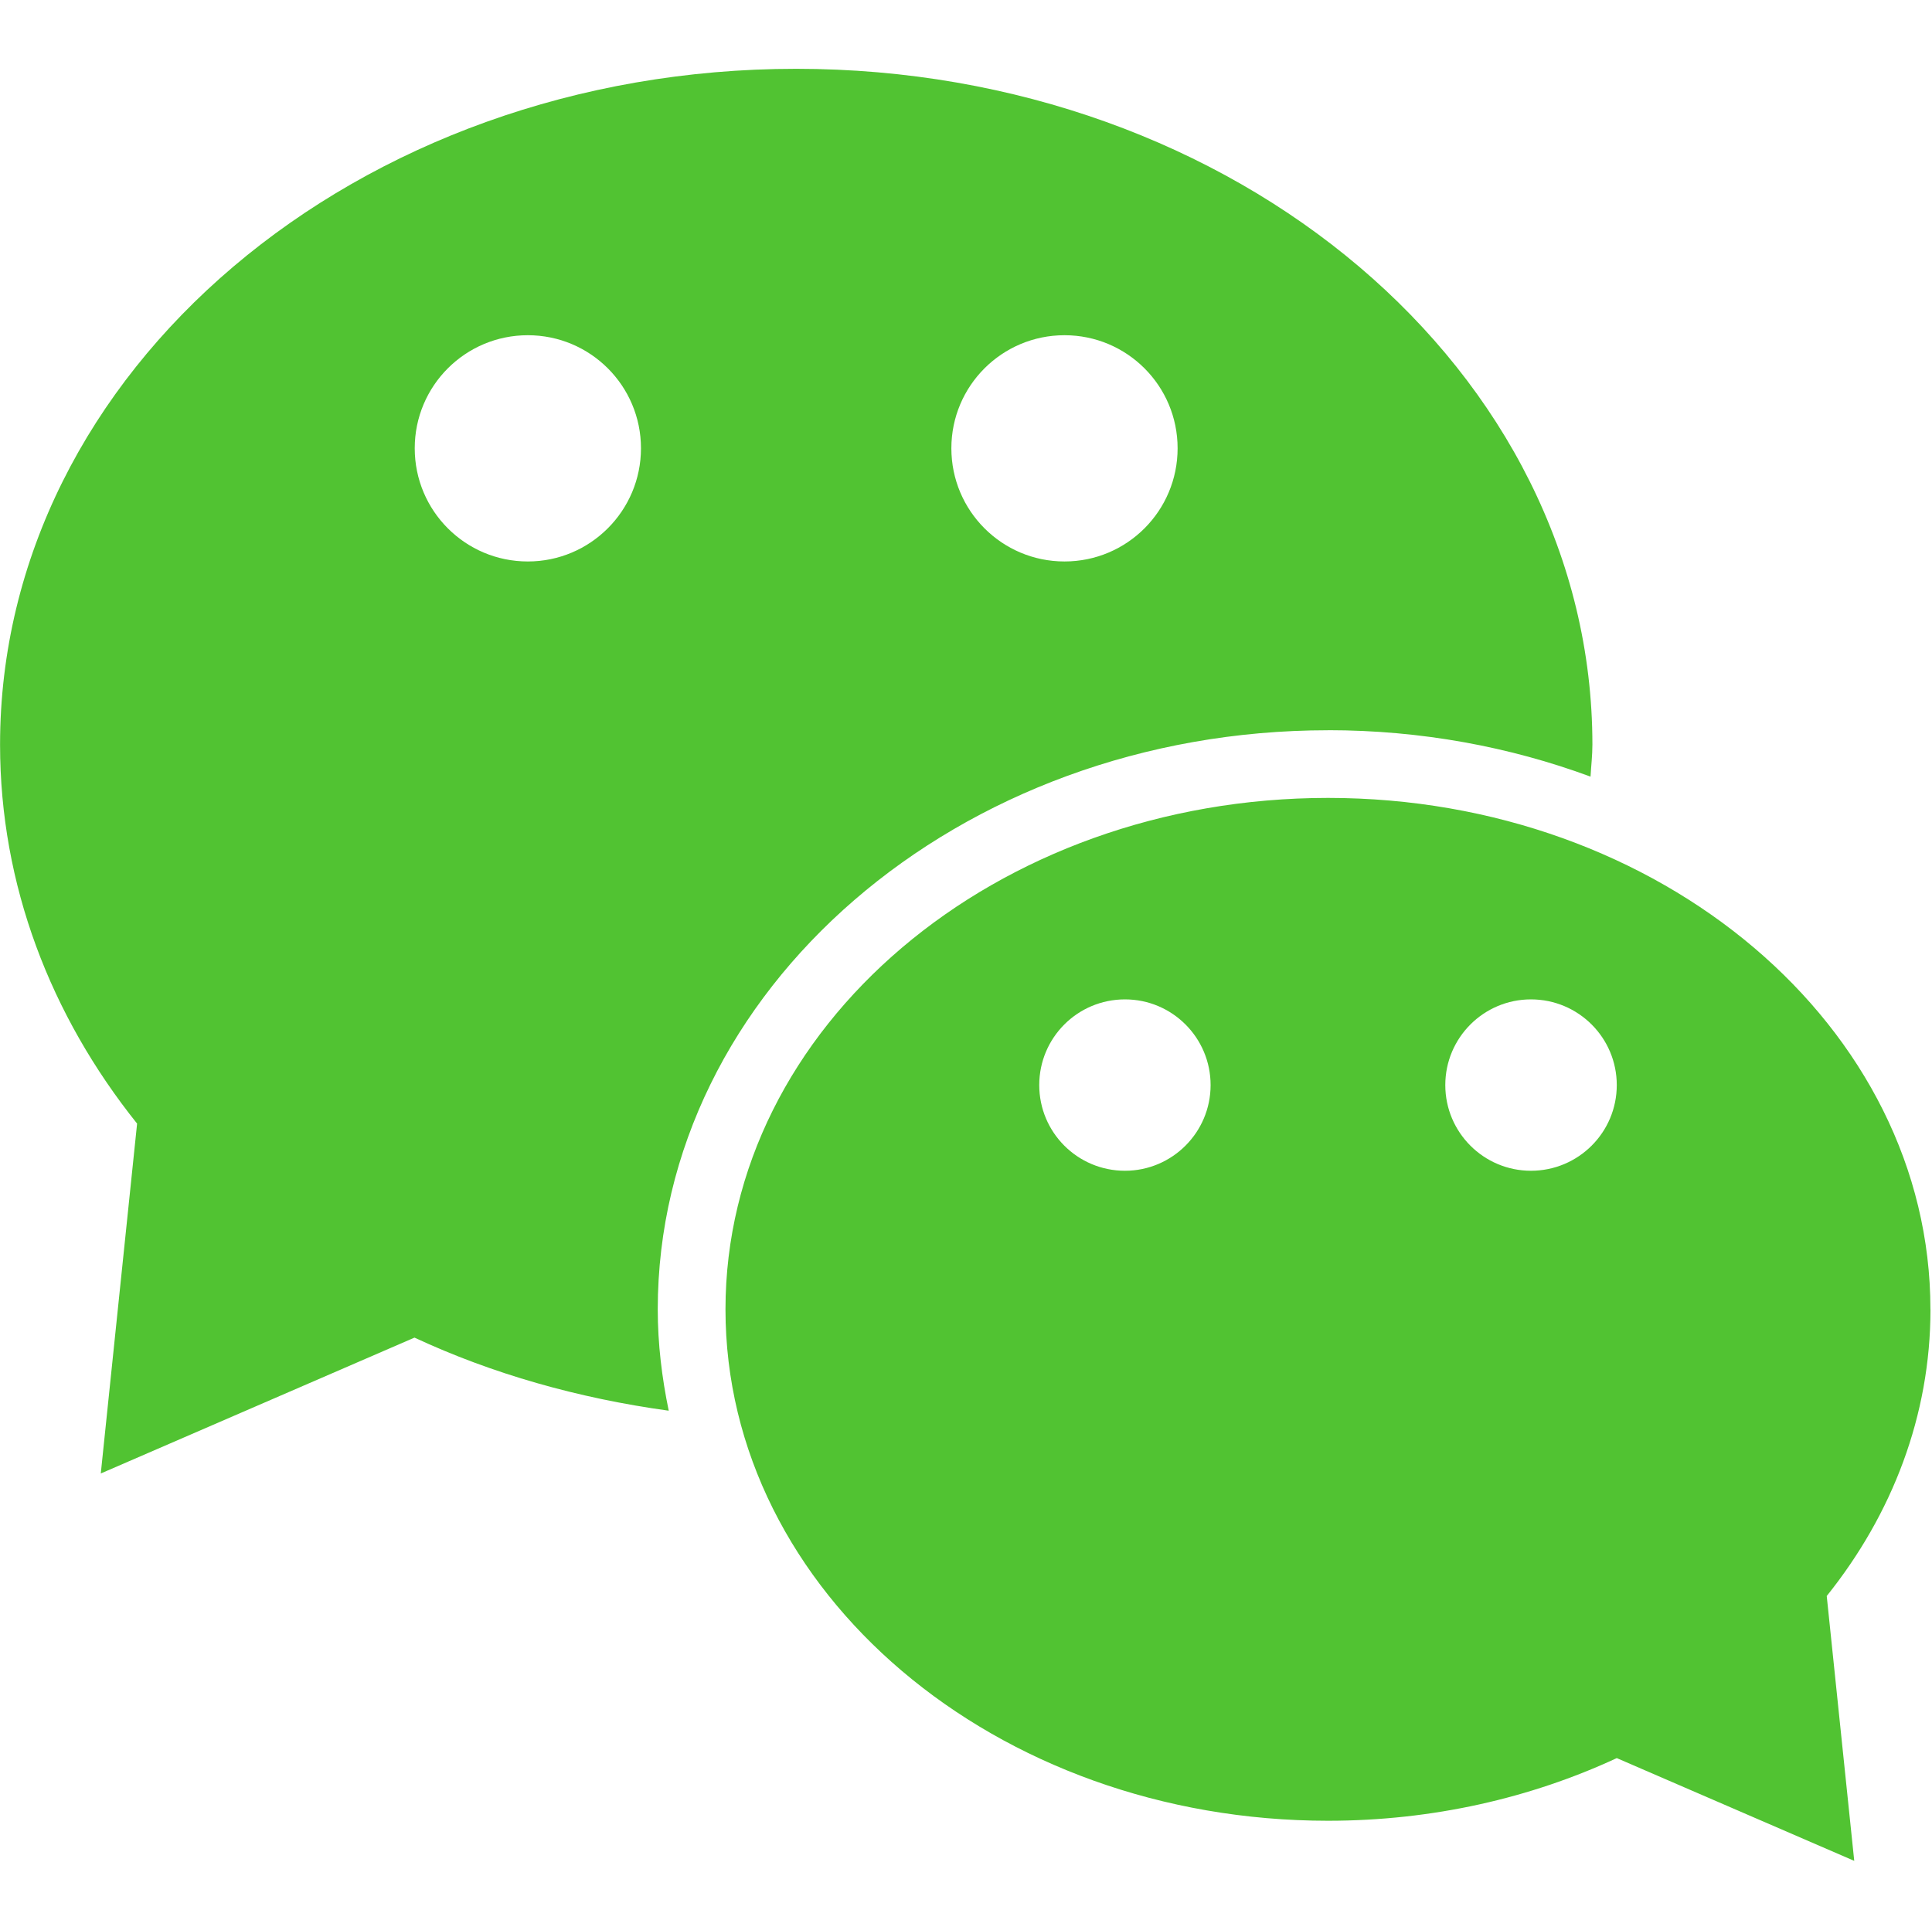 <?xml version="1.0" standalone="no"?><!DOCTYPE svg PUBLIC "-//W3C//DTD SVG 1.1//EN" "http://www.w3.org/Graphics/SVG/1.1/DTD/svg11.dtd"><svg  class="icon" width="400px" height="399.61px" viewBox="0 0 1025 1024" version="1.1" xmlns="http://www.w3.org/2000/svg"><path d="M1024.16 694.816c0-149.92-143.104-271.392-319.584-271.392-176.576 0-319.68 121.504-319.68 271.392S528 966.208 704.576 966.208c55.456 0 107.648-12.096 153.184-33.248l125.984 54.528-14.592-140.544c34.784-43.392 55.04-95.808 55.04-152.128zM596.832 621.28c-25.152 0-45.472-20.352-45.472-45.472s20.32-45.472 45.472-45.472c25.12 0 45.44 20.384 45.44 45.472s-20.384 45.472-45.44 45.472z m215.392 0c-25.056 0-45.44-20.352-45.44-45.472s20.384-45.472 45.44-45.472c25.184 0 45.536 20.384 45.536 45.472s-20.352 45.472-45.536 45.472zM704.576 387.488c49.376 0 96.416 8.8 139.264 24.64 0.32-5.728 0.992-11.232 0.992-16.992 0-198.08-189.152-358.624-422.432-358.624C189.184 36.512 0.032 197.024 0.032 395.136c0 74.496 26.816 143.776 72.704 201.12L53.472 781.92l166.432-72.096c41.216 19.2 86.784 32.16 134.88 38.784-3.616-17.504-5.824-35.424-5.824-53.792 0.032-169.44 159.552-307.296 355.616-307.296z m-139.808-209.6c33.184 0 60 26.88 60 60 0 33.184-26.816 60.064-60 60.064s-60.032-26.88-60.032-60.064c0-33.152 26.88-60 60.032-60zM280.032 297.952c-33.184 0-60-26.88-60-60.064 0-33.152 26.848-60 60-60 33.184 0 60.032 26.88 60.032 60s-26.88 60.064-60.032 60.064z" fill="#51C332" /></svg>